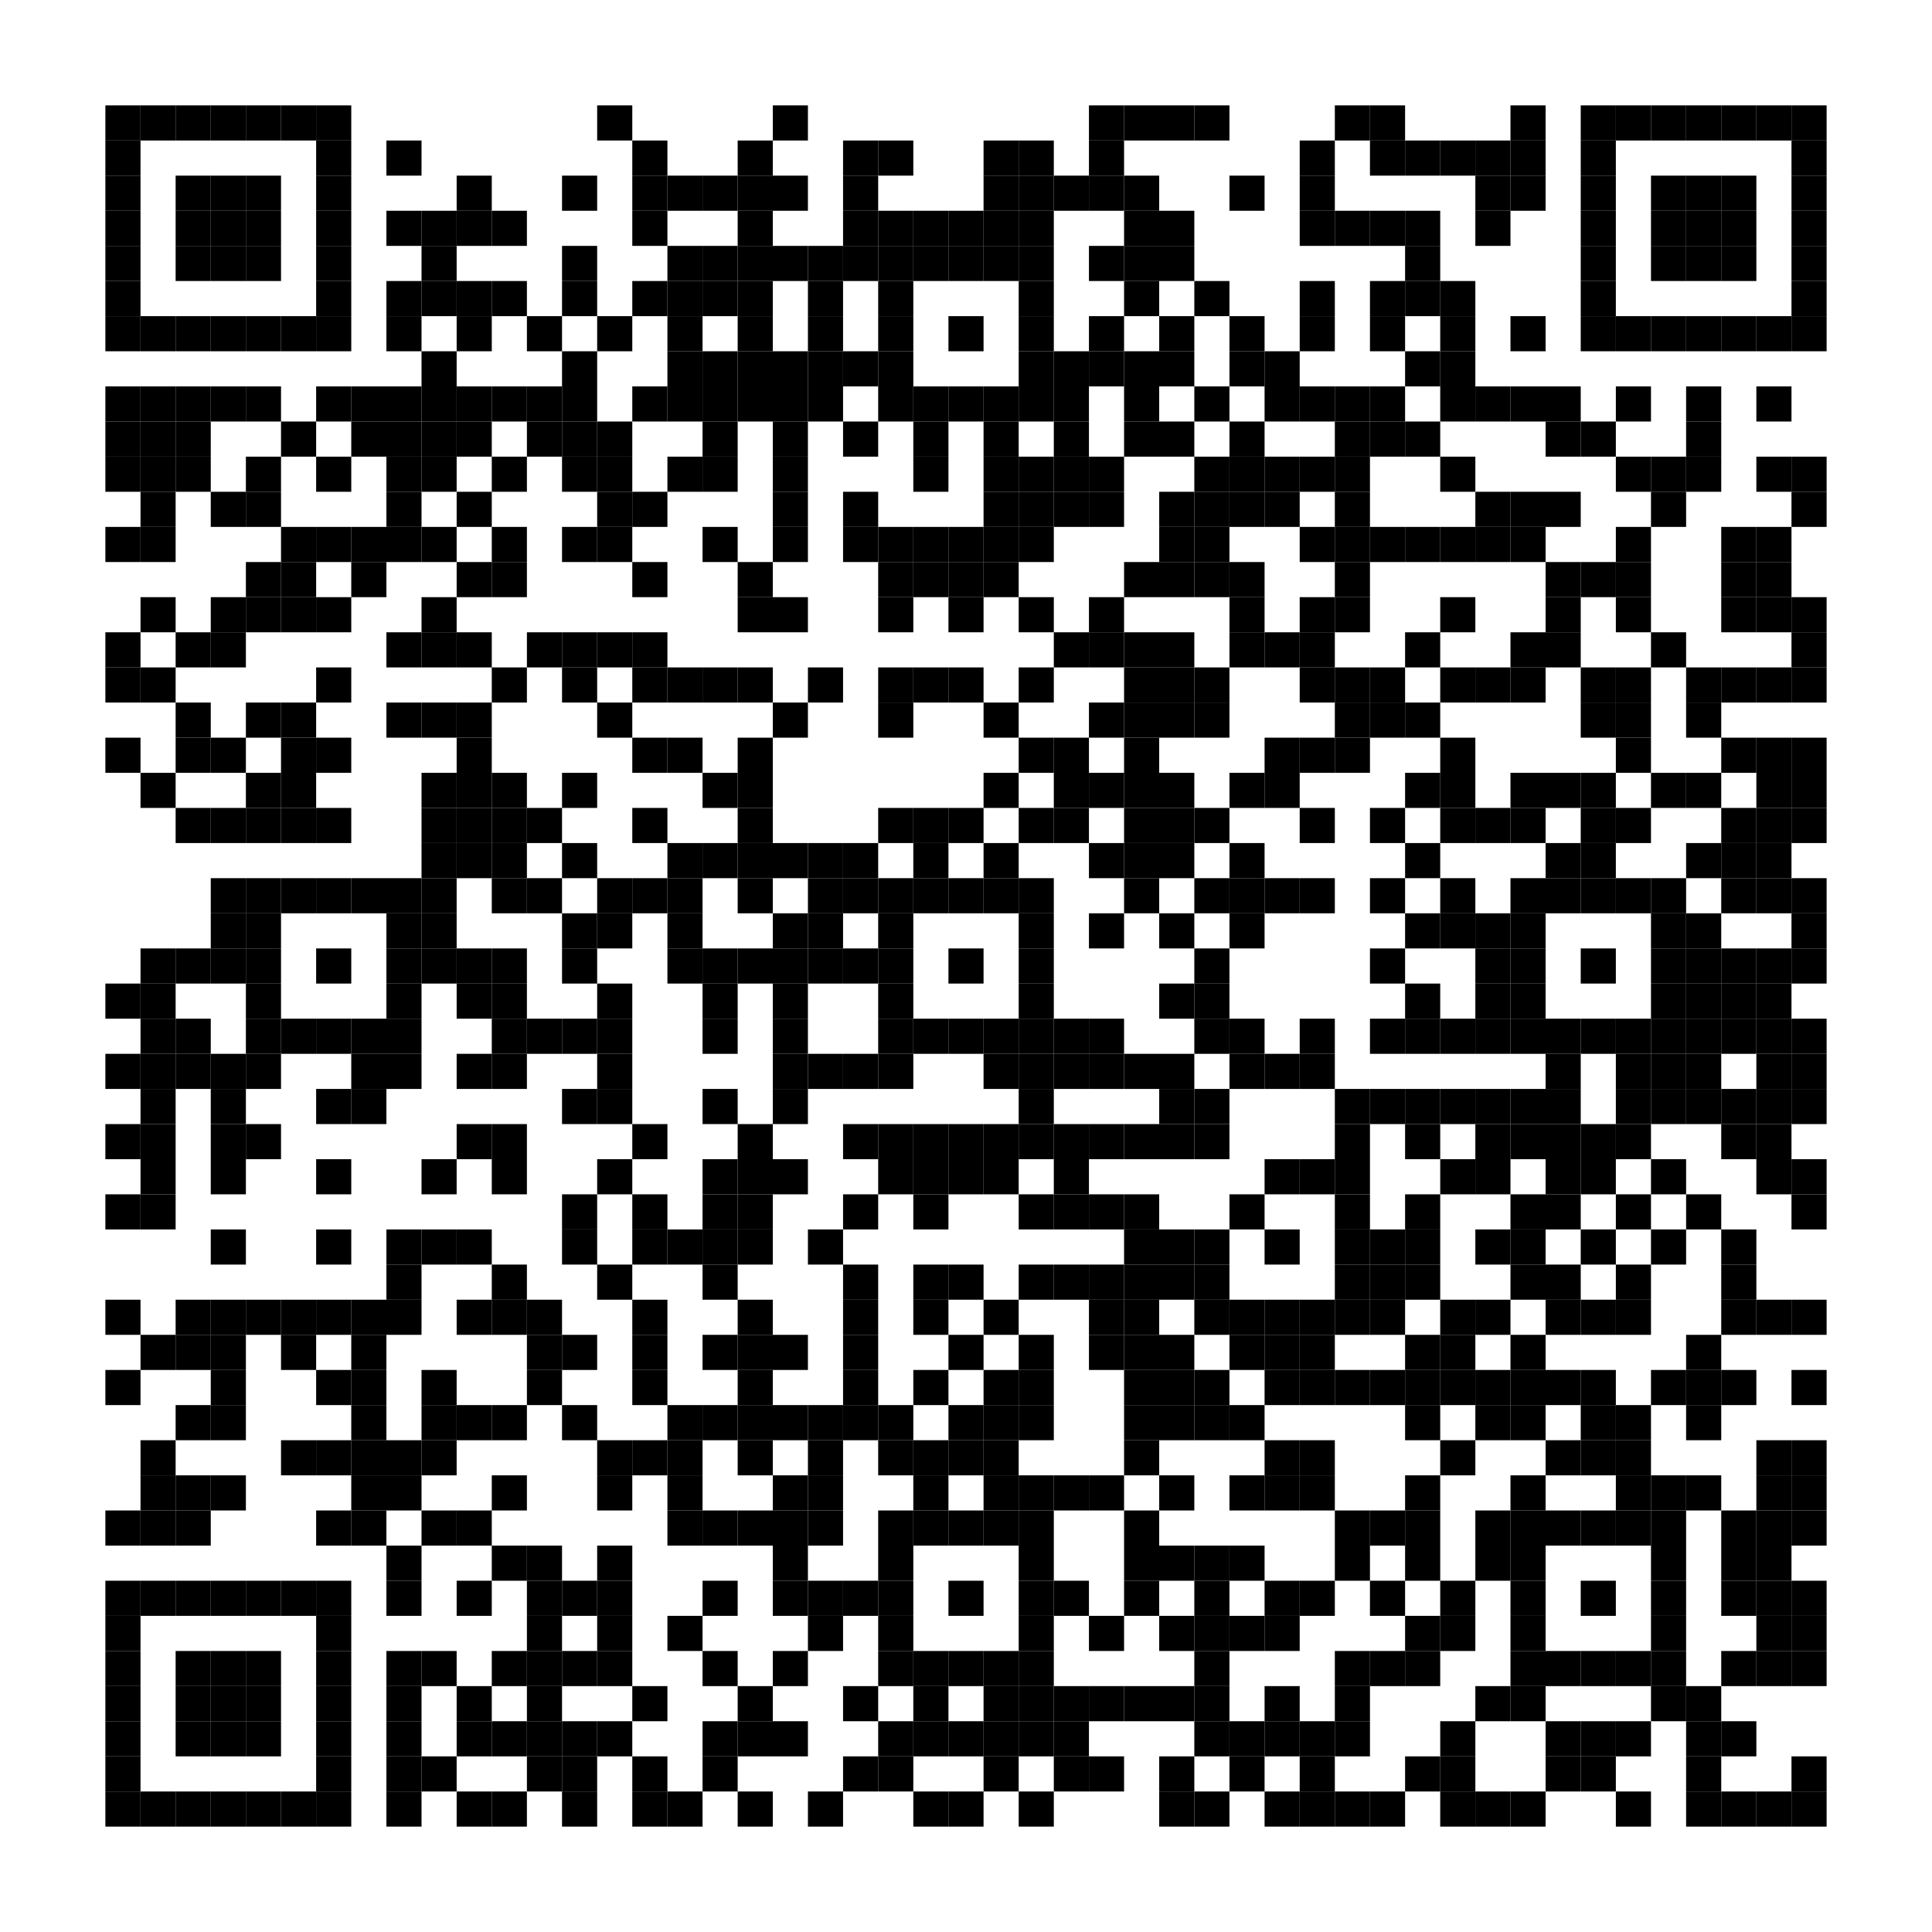 <?xml version="1.0" encoding="utf-8"?>
<!DOCTYPE svg PUBLIC "-//W3C//DTD SVG 1.0//EN" "http://www.w3.org/TR/2001/REC-SVG-20010904/DTD/svg10.dtd">
<svg xmlns="http://www.w3.org/2000/svg" xml:space="preserve" xmlns:xlink="http://www.w3.org/1999/xlink" width="550" height="550" viewBox="0 0 550 550">
<desc></desc>
<rect width="550" height="550" fill="#ffffff" cx="0" cy="0" />
<defs>
<rect id="p" width="10" height="10" />
</defs>
<g fill="#000000">
<use x="30" y="30" xlink:href="#p" />
<use x="40" y="30" xlink:href="#p" />
<use x="50" y="30" xlink:href="#p" />
<use x="60" y="30" xlink:href="#p" />
<use x="70" y="30" xlink:href="#p" />
<use x="80" y="30" xlink:href="#p" />
<use x="90" y="30" xlink:href="#p" />
<use x="170" y="30" xlink:href="#p" />
<use x="220" y="30" xlink:href="#p" />
<use x="310" y="30" xlink:href="#p" />
<use x="320" y="30" xlink:href="#p" />
<use x="330" y="30" xlink:href="#p" />
<use x="340" y="30" xlink:href="#p" />
<use x="380" y="30" xlink:href="#p" />
<use x="390" y="30" xlink:href="#p" />
<use x="430" y="30" xlink:href="#p" />
<use x="450" y="30" xlink:href="#p" />
<use x="460" y="30" xlink:href="#p" />
<use x="470" y="30" xlink:href="#p" />
<use x="480" y="30" xlink:href="#p" />
<use x="490" y="30" xlink:href="#p" />
<use x="500" y="30" xlink:href="#p" />
<use x="510" y="30" xlink:href="#p" />
<use x="30" y="40" xlink:href="#p" />
<use x="90" y="40" xlink:href="#p" />
<use x="110" y="40" xlink:href="#p" />
<use x="180" y="40" xlink:href="#p" />
<use x="210" y="40" xlink:href="#p" />
<use x="240" y="40" xlink:href="#p" />
<use x="250" y="40" xlink:href="#p" />
<use x="280" y="40" xlink:href="#p" />
<use x="290" y="40" xlink:href="#p" />
<use x="310" y="40" xlink:href="#p" />
<use x="370" y="40" xlink:href="#p" />
<use x="390" y="40" xlink:href="#p" />
<use x="400" y="40" xlink:href="#p" />
<use x="410" y="40" xlink:href="#p" />
<use x="420" y="40" xlink:href="#p" />
<use x="430" y="40" xlink:href="#p" />
<use x="450" y="40" xlink:href="#p" />
<use x="510" y="40" xlink:href="#p" />
<use x="30" y="50" xlink:href="#p" />
<use x="50" y="50" xlink:href="#p" />
<use x="60" y="50" xlink:href="#p" />
<use x="70" y="50" xlink:href="#p" />
<use x="90" y="50" xlink:href="#p" />
<use x="130" y="50" xlink:href="#p" />
<use x="160" y="50" xlink:href="#p" />
<use x="180" y="50" xlink:href="#p" />
<use x="190" y="50" xlink:href="#p" />
<use x="200" y="50" xlink:href="#p" />
<use x="210" y="50" xlink:href="#p" />
<use x="220" y="50" xlink:href="#p" />
<use x="240" y="50" xlink:href="#p" />
<use x="280" y="50" xlink:href="#p" />
<use x="290" y="50" xlink:href="#p" />
<use x="300" y="50" xlink:href="#p" />
<use x="310" y="50" xlink:href="#p" />
<use x="320" y="50" xlink:href="#p" />
<use x="350" y="50" xlink:href="#p" />
<use x="370" y="50" xlink:href="#p" />
<use x="420" y="50" xlink:href="#p" />
<use x="430" y="50" xlink:href="#p" />
<use x="450" y="50" xlink:href="#p" />
<use x="470" y="50" xlink:href="#p" />
<use x="480" y="50" xlink:href="#p" />
<use x="490" y="50" xlink:href="#p" />
<use x="510" y="50" xlink:href="#p" />
<use x="30" y="60" xlink:href="#p" />
<use x="50" y="60" xlink:href="#p" />
<use x="60" y="60" xlink:href="#p" />
<use x="70" y="60" xlink:href="#p" />
<use x="90" y="60" xlink:href="#p" />
<use x="110" y="60" xlink:href="#p" />
<use x="120" y="60" xlink:href="#p" />
<use x="130" y="60" xlink:href="#p" />
<use x="140" y="60" xlink:href="#p" />
<use x="180" y="60" xlink:href="#p" />
<use x="210" y="60" xlink:href="#p" />
<use x="240" y="60" xlink:href="#p" />
<use x="250" y="60" xlink:href="#p" />
<use x="260" y="60" xlink:href="#p" />
<use x="270" y="60" xlink:href="#p" />
<use x="280" y="60" xlink:href="#p" />
<use x="290" y="60" xlink:href="#p" />
<use x="320" y="60" xlink:href="#p" />
<use x="330" y="60" xlink:href="#p" />
<use x="370" y="60" xlink:href="#p" />
<use x="380" y="60" xlink:href="#p" />
<use x="390" y="60" xlink:href="#p" />
<use x="400" y="60" xlink:href="#p" />
<use x="420" y="60" xlink:href="#p" />
<use x="450" y="60" xlink:href="#p" />
<use x="470" y="60" xlink:href="#p" />
<use x="480" y="60" xlink:href="#p" />
<use x="490" y="60" xlink:href="#p" />
<use x="510" y="60" xlink:href="#p" />
<use x="30" y="70" xlink:href="#p" />
<use x="50" y="70" xlink:href="#p" />
<use x="60" y="70" xlink:href="#p" />
<use x="70" y="70" xlink:href="#p" />
<use x="90" y="70" xlink:href="#p" />
<use x="120" y="70" xlink:href="#p" />
<use x="160" y="70" xlink:href="#p" />
<use x="190" y="70" xlink:href="#p" />
<use x="200" y="70" xlink:href="#p" />
<use x="210" y="70" xlink:href="#p" />
<use x="220" y="70" xlink:href="#p" />
<use x="230" y="70" xlink:href="#p" />
<use x="240" y="70" xlink:href="#p" />
<use x="250" y="70" xlink:href="#p" />
<use x="260" y="70" xlink:href="#p" />
<use x="270" y="70" xlink:href="#p" />
<use x="280" y="70" xlink:href="#p" />
<use x="290" y="70" xlink:href="#p" />
<use x="310" y="70" xlink:href="#p" />
<use x="320" y="70" xlink:href="#p" />
<use x="330" y="70" xlink:href="#p" />
<use x="400" y="70" xlink:href="#p" />
<use x="450" y="70" xlink:href="#p" />
<use x="470" y="70" xlink:href="#p" />
<use x="480" y="70" xlink:href="#p" />
<use x="490" y="70" xlink:href="#p" />
<use x="510" y="70" xlink:href="#p" />
<use x="30" y="80" xlink:href="#p" />
<use x="90" y="80" xlink:href="#p" />
<use x="110" y="80" xlink:href="#p" />
<use x="120" y="80" xlink:href="#p" />
<use x="130" y="80" xlink:href="#p" />
<use x="140" y="80" xlink:href="#p" />
<use x="160" y="80" xlink:href="#p" />
<use x="180" y="80" xlink:href="#p" />
<use x="190" y="80" xlink:href="#p" />
<use x="200" y="80" xlink:href="#p" />
<use x="210" y="80" xlink:href="#p" />
<use x="230" y="80" xlink:href="#p" />
<use x="250" y="80" xlink:href="#p" />
<use x="290" y="80" xlink:href="#p" />
<use x="320" y="80" xlink:href="#p" />
<use x="340" y="80" xlink:href="#p" />
<use x="370" y="80" xlink:href="#p" />
<use x="390" y="80" xlink:href="#p" />
<use x="400" y="80" xlink:href="#p" />
<use x="410" y="80" xlink:href="#p" />
<use x="450" y="80" xlink:href="#p" />
<use x="510" y="80" xlink:href="#p" />
<use x="30" y="90" xlink:href="#p" />
<use x="40" y="90" xlink:href="#p" />
<use x="50" y="90" xlink:href="#p" />
<use x="60" y="90" xlink:href="#p" />
<use x="70" y="90" xlink:href="#p" />
<use x="80" y="90" xlink:href="#p" />
<use x="90" y="90" xlink:href="#p" />
<use x="110" y="90" xlink:href="#p" />
<use x="130" y="90" xlink:href="#p" />
<use x="150" y="90" xlink:href="#p" />
<use x="170" y="90" xlink:href="#p" />
<use x="190" y="90" xlink:href="#p" />
<use x="210" y="90" xlink:href="#p" />
<use x="230" y="90" xlink:href="#p" />
<use x="250" y="90" xlink:href="#p" />
<use x="270" y="90" xlink:href="#p" />
<use x="290" y="90" xlink:href="#p" />
<use x="310" y="90" xlink:href="#p" />
<use x="330" y="90" xlink:href="#p" />
<use x="350" y="90" xlink:href="#p" />
<use x="370" y="90" xlink:href="#p" />
<use x="390" y="90" xlink:href="#p" />
<use x="410" y="90" xlink:href="#p" />
<use x="430" y="90" xlink:href="#p" />
<use x="450" y="90" xlink:href="#p" />
<use x="460" y="90" xlink:href="#p" />
<use x="470" y="90" xlink:href="#p" />
<use x="480" y="90" xlink:href="#p" />
<use x="490" y="90" xlink:href="#p" />
<use x="500" y="90" xlink:href="#p" />
<use x="510" y="90" xlink:href="#p" />
<use x="120" y="100" xlink:href="#p" />
<use x="160" y="100" xlink:href="#p" />
<use x="190" y="100" xlink:href="#p" />
<use x="200" y="100" xlink:href="#p" />
<use x="210" y="100" xlink:href="#p" />
<use x="220" y="100" xlink:href="#p" />
<use x="230" y="100" xlink:href="#p" />
<use x="240" y="100" xlink:href="#p" />
<use x="250" y="100" xlink:href="#p" />
<use x="290" y="100" xlink:href="#p" />
<use x="300" y="100" xlink:href="#p" />
<use x="310" y="100" xlink:href="#p" />
<use x="320" y="100" xlink:href="#p" />
<use x="330" y="100" xlink:href="#p" />
<use x="350" y="100" xlink:href="#p" />
<use x="360" y="100" xlink:href="#p" />
<use x="400" y="100" xlink:href="#p" />
<use x="410" y="100" xlink:href="#p" />
<use x="30" y="110" xlink:href="#p" />
<use x="40" y="110" xlink:href="#p" />
<use x="50" y="110" xlink:href="#p" />
<use x="60" y="110" xlink:href="#p" />
<use x="70" y="110" xlink:href="#p" />
<use x="90" y="110" xlink:href="#p" />
<use x="100" y="110" xlink:href="#p" />
<use x="110" y="110" xlink:href="#p" />
<use x="120" y="110" xlink:href="#p" />
<use x="130" y="110" xlink:href="#p" />
<use x="140" y="110" xlink:href="#p" />
<use x="150" y="110" xlink:href="#p" />
<use x="160" y="110" xlink:href="#p" />
<use x="180" y="110" xlink:href="#p" />
<use x="190" y="110" xlink:href="#p" />
<use x="200" y="110" xlink:href="#p" />
<use x="210" y="110" xlink:href="#p" />
<use x="220" y="110" xlink:href="#p" />
<use x="230" y="110" xlink:href="#p" />
<use x="250" y="110" xlink:href="#p" />
<use x="260" y="110" xlink:href="#p" />
<use x="270" y="110" xlink:href="#p" />
<use x="280" y="110" xlink:href="#p" />
<use x="290" y="110" xlink:href="#p" />
<use x="300" y="110" xlink:href="#p" />
<use x="320" y="110" xlink:href="#p" />
<use x="340" y="110" xlink:href="#p" />
<use x="360" y="110" xlink:href="#p" />
<use x="370" y="110" xlink:href="#p" />
<use x="380" y="110" xlink:href="#p" />
<use x="390" y="110" xlink:href="#p" />
<use x="410" y="110" xlink:href="#p" />
<use x="420" y="110" xlink:href="#p" />
<use x="430" y="110" xlink:href="#p" />
<use x="440" y="110" xlink:href="#p" />
<use x="460" y="110" xlink:href="#p" />
<use x="480" y="110" xlink:href="#p" />
<use x="500" y="110" xlink:href="#p" />
<use x="30" y="120" xlink:href="#p" />
<use x="40" y="120" xlink:href="#p" />
<use x="50" y="120" xlink:href="#p" />
<use x="80" y="120" xlink:href="#p" />
<use x="100" y="120" xlink:href="#p" />
<use x="110" y="120" xlink:href="#p" />
<use x="120" y="120" xlink:href="#p" />
<use x="130" y="120" xlink:href="#p" />
<use x="150" y="120" xlink:href="#p" />
<use x="160" y="120" xlink:href="#p" />
<use x="170" y="120" xlink:href="#p" />
<use x="200" y="120" xlink:href="#p" />
<use x="220" y="120" xlink:href="#p" />
<use x="240" y="120" xlink:href="#p" />
<use x="260" y="120" xlink:href="#p" />
<use x="280" y="120" xlink:href="#p" />
<use x="300" y="120" xlink:href="#p" />
<use x="320" y="120" xlink:href="#p" />
<use x="330" y="120" xlink:href="#p" />
<use x="350" y="120" xlink:href="#p" />
<use x="380" y="120" xlink:href="#p" />
<use x="390" y="120" xlink:href="#p" />
<use x="400" y="120" xlink:href="#p" />
<use x="440" y="120" xlink:href="#p" />
<use x="450" y="120" xlink:href="#p" />
<use x="480" y="120" xlink:href="#p" />
<use x="30" y="130" xlink:href="#p" />
<use x="40" y="130" xlink:href="#p" />
<use x="50" y="130" xlink:href="#p" />
<use x="70" y="130" xlink:href="#p" />
<use x="90" y="130" xlink:href="#p" />
<use x="110" y="130" xlink:href="#p" />
<use x="120" y="130" xlink:href="#p" />
<use x="140" y="130" xlink:href="#p" />
<use x="160" y="130" xlink:href="#p" />
<use x="170" y="130" xlink:href="#p" />
<use x="190" y="130" xlink:href="#p" />
<use x="200" y="130" xlink:href="#p" />
<use x="220" y="130" xlink:href="#p" />
<use x="260" y="130" xlink:href="#p" />
<use x="280" y="130" xlink:href="#p" />
<use x="290" y="130" xlink:href="#p" />
<use x="300" y="130" xlink:href="#p" />
<use x="310" y="130" xlink:href="#p" />
<use x="340" y="130" xlink:href="#p" />
<use x="350" y="130" xlink:href="#p" />
<use x="360" y="130" xlink:href="#p" />
<use x="370" y="130" xlink:href="#p" />
<use x="380" y="130" xlink:href="#p" />
<use x="410" y="130" xlink:href="#p" />
<use x="460" y="130" xlink:href="#p" />
<use x="470" y="130" xlink:href="#p" />
<use x="480" y="130" xlink:href="#p" />
<use x="500" y="130" xlink:href="#p" />
<use x="510" y="130" xlink:href="#p" />
<use x="40" y="140" xlink:href="#p" />
<use x="60" y="140" xlink:href="#p" />
<use x="70" y="140" xlink:href="#p" />
<use x="110" y="140" xlink:href="#p" />
<use x="130" y="140" xlink:href="#p" />
<use x="170" y="140" xlink:href="#p" />
<use x="180" y="140" xlink:href="#p" />
<use x="220" y="140" xlink:href="#p" />
<use x="240" y="140" xlink:href="#p" />
<use x="280" y="140" xlink:href="#p" />
<use x="290" y="140" xlink:href="#p" />
<use x="300" y="140" xlink:href="#p" />
<use x="310" y="140" xlink:href="#p" />
<use x="330" y="140" xlink:href="#p" />
<use x="340" y="140" xlink:href="#p" />
<use x="350" y="140" xlink:href="#p" />
<use x="360" y="140" xlink:href="#p" />
<use x="380" y="140" xlink:href="#p" />
<use x="420" y="140" xlink:href="#p" />
<use x="430" y="140" xlink:href="#p" />
<use x="440" y="140" xlink:href="#p" />
<use x="470" y="140" xlink:href="#p" />
<use x="510" y="140" xlink:href="#p" />
<use x="30" y="150" xlink:href="#p" />
<use x="40" y="150" xlink:href="#p" />
<use x="80" y="150" xlink:href="#p" />
<use x="90" y="150" xlink:href="#p" />
<use x="100" y="150" xlink:href="#p" />
<use x="110" y="150" xlink:href="#p" />
<use x="120" y="150" xlink:href="#p" />
<use x="140" y="150" xlink:href="#p" />
<use x="160" y="150" xlink:href="#p" />
<use x="170" y="150" xlink:href="#p" />
<use x="200" y="150" xlink:href="#p" />
<use x="220" y="150" xlink:href="#p" />
<use x="240" y="150" xlink:href="#p" />
<use x="250" y="150" xlink:href="#p" />
<use x="260" y="150" xlink:href="#p" />
<use x="270" y="150" xlink:href="#p" />
<use x="280" y="150" xlink:href="#p" />
<use x="290" y="150" xlink:href="#p" />
<use x="330" y="150" xlink:href="#p" />
<use x="340" y="150" xlink:href="#p" />
<use x="370" y="150" xlink:href="#p" />
<use x="380" y="150" xlink:href="#p" />
<use x="390" y="150" xlink:href="#p" />
<use x="400" y="150" xlink:href="#p" />
<use x="410" y="150" xlink:href="#p" />
<use x="420" y="150" xlink:href="#p" />
<use x="430" y="150" xlink:href="#p" />
<use x="460" y="150" xlink:href="#p" />
<use x="490" y="150" xlink:href="#p" />
<use x="500" y="150" xlink:href="#p" />
<use x="70" y="160" xlink:href="#p" />
<use x="80" y="160" xlink:href="#p" />
<use x="100" y="160" xlink:href="#p" />
<use x="130" y="160" xlink:href="#p" />
<use x="140" y="160" xlink:href="#p" />
<use x="180" y="160" xlink:href="#p" />
<use x="210" y="160" xlink:href="#p" />
<use x="250" y="160" xlink:href="#p" />
<use x="260" y="160" xlink:href="#p" />
<use x="270" y="160" xlink:href="#p" />
<use x="280" y="160" xlink:href="#p" />
<use x="320" y="160" xlink:href="#p" />
<use x="330" y="160" xlink:href="#p" />
<use x="340" y="160" xlink:href="#p" />
<use x="350" y="160" xlink:href="#p" />
<use x="380" y="160" xlink:href="#p" />
<use x="440" y="160" xlink:href="#p" />
<use x="450" y="160" xlink:href="#p" />
<use x="460" y="160" xlink:href="#p" />
<use x="490" y="160" xlink:href="#p" />
<use x="500" y="160" xlink:href="#p" />
<use x="40" y="170" xlink:href="#p" />
<use x="60" y="170" xlink:href="#p" />
<use x="70" y="170" xlink:href="#p" />
<use x="80" y="170" xlink:href="#p" />
<use x="90" y="170" xlink:href="#p" />
<use x="120" y="170" xlink:href="#p" />
<use x="210" y="170" xlink:href="#p" />
<use x="220" y="170" xlink:href="#p" />
<use x="250" y="170" xlink:href="#p" />
<use x="270" y="170" xlink:href="#p" />
<use x="290" y="170" xlink:href="#p" />
<use x="310" y="170" xlink:href="#p" />
<use x="350" y="170" xlink:href="#p" />
<use x="370" y="170" xlink:href="#p" />
<use x="380" y="170" xlink:href="#p" />
<use x="410" y="170" xlink:href="#p" />
<use x="440" y="170" xlink:href="#p" />
<use x="460" y="170" xlink:href="#p" />
<use x="490" y="170" xlink:href="#p" />
<use x="500" y="170" xlink:href="#p" />
<use x="510" y="170" xlink:href="#p" />
<use x="30" y="180" xlink:href="#p" />
<use x="50" y="180" xlink:href="#p" />
<use x="60" y="180" xlink:href="#p" />
<use x="110" y="180" xlink:href="#p" />
<use x="120" y="180" xlink:href="#p" />
<use x="130" y="180" xlink:href="#p" />
<use x="150" y="180" xlink:href="#p" />
<use x="160" y="180" xlink:href="#p" />
<use x="170" y="180" xlink:href="#p" />
<use x="180" y="180" xlink:href="#p" />
<use x="300" y="180" xlink:href="#p" />
<use x="310" y="180" xlink:href="#p" />
<use x="320" y="180" xlink:href="#p" />
<use x="330" y="180" xlink:href="#p" />
<use x="350" y="180" xlink:href="#p" />
<use x="360" y="180" xlink:href="#p" />
<use x="370" y="180" xlink:href="#p" />
<use x="400" y="180" xlink:href="#p" />
<use x="430" y="180" xlink:href="#p" />
<use x="440" y="180" xlink:href="#p" />
<use x="470" y="180" xlink:href="#p" />
<use x="510" y="180" xlink:href="#p" />
<use x="30" y="190" xlink:href="#p" />
<use x="40" y="190" xlink:href="#p" />
<use x="90" y="190" xlink:href="#p" />
<use x="140" y="190" xlink:href="#p" />
<use x="160" y="190" xlink:href="#p" />
<use x="180" y="190" xlink:href="#p" />
<use x="190" y="190" xlink:href="#p" />
<use x="200" y="190" xlink:href="#p" />
<use x="210" y="190" xlink:href="#p" />
<use x="230" y="190" xlink:href="#p" />
<use x="250" y="190" xlink:href="#p" />
<use x="260" y="190" xlink:href="#p" />
<use x="270" y="190" xlink:href="#p" />
<use x="290" y="190" xlink:href="#p" />
<use x="320" y="190" xlink:href="#p" />
<use x="330" y="190" xlink:href="#p" />
<use x="340" y="190" xlink:href="#p" />
<use x="370" y="190" xlink:href="#p" />
<use x="380" y="190" xlink:href="#p" />
<use x="390" y="190" xlink:href="#p" />
<use x="410" y="190" xlink:href="#p" />
<use x="420" y="190" xlink:href="#p" />
<use x="430" y="190" xlink:href="#p" />
<use x="450" y="190" xlink:href="#p" />
<use x="460" y="190" xlink:href="#p" />
<use x="480" y="190" xlink:href="#p" />
<use x="490" y="190" xlink:href="#p" />
<use x="500" y="190" xlink:href="#p" />
<use x="510" y="190" xlink:href="#p" />
<use x="50" y="200" xlink:href="#p" />
<use x="70" y="200" xlink:href="#p" />
<use x="80" y="200" xlink:href="#p" />
<use x="110" y="200" xlink:href="#p" />
<use x="120" y="200" xlink:href="#p" />
<use x="130" y="200" xlink:href="#p" />
<use x="170" y="200" xlink:href="#p" />
<use x="220" y="200" xlink:href="#p" />
<use x="250" y="200" xlink:href="#p" />
<use x="280" y="200" xlink:href="#p" />
<use x="310" y="200" xlink:href="#p" />
<use x="320" y="200" xlink:href="#p" />
<use x="330" y="200" xlink:href="#p" />
<use x="340" y="200" xlink:href="#p" />
<use x="380" y="200" xlink:href="#p" />
<use x="390" y="200" xlink:href="#p" />
<use x="400" y="200" xlink:href="#p" />
<use x="450" y="200" xlink:href="#p" />
<use x="460" y="200" xlink:href="#p" />
<use x="480" y="200" xlink:href="#p" />
<use x="30" y="210" xlink:href="#p" />
<use x="50" y="210" xlink:href="#p" />
<use x="60" y="210" xlink:href="#p" />
<use x="80" y="210" xlink:href="#p" />
<use x="90" y="210" xlink:href="#p" />
<use x="130" y="210" xlink:href="#p" />
<use x="180" y="210" xlink:href="#p" />
<use x="190" y="210" xlink:href="#p" />
<use x="210" y="210" xlink:href="#p" />
<use x="290" y="210" xlink:href="#p" />
<use x="300" y="210" xlink:href="#p" />
<use x="320" y="210" xlink:href="#p" />
<use x="360" y="210" xlink:href="#p" />
<use x="370" y="210" xlink:href="#p" />
<use x="380" y="210" xlink:href="#p" />
<use x="410" y="210" xlink:href="#p" />
<use x="460" y="210" xlink:href="#p" />
<use x="490" y="210" xlink:href="#p" />
<use x="500" y="210" xlink:href="#p" />
<use x="510" y="210" xlink:href="#p" />
<use x="40" y="220" xlink:href="#p" />
<use x="70" y="220" xlink:href="#p" />
<use x="80" y="220" xlink:href="#p" />
<use x="120" y="220" xlink:href="#p" />
<use x="130" y="220" xlink:href="#p" />
<use x="140" y="220" xlink:href="#p" />
<use x="160" y="220" xlink:href="#p" />
<use x="200" y="220" xlink:href="#p" />
<use x="210" y="220" xlink:href="#p" />
<use x="280" y="220" xlink:href="#p" />
<use x="300" y="220" xlink:href="#p" />
<use x="310" y="220" xlink:href="#p" />
<use x="320" y="220" xlink:href="#p" />
<use x="330" y="220" xlink:href="#p" />
<use x="350" y="220" xlink:href="#p" />
<use x="360" y="220" xlink:href="#p" />
<use x="400" y="220" xlink:href="#p" />
<use x="410" y="220" xlink:href="#p" />
<use x="430" y="220" xlink:href="#p" />
<use x="440" y="220" xlink:href="#p" />
<use x="450" y="220" xlink:href="#p" />
<use x="470" y="220" xlink:href="#p" />
<use x="480" y="220" xlink:href="#p" />
<use x="500" y="220" xlink:href="#p" />
<use x="510" y="220" xlink:href="#p" />
<use x="50" y="230" xlink:href="#p" />
<use x="60" y="230" xlink:href="#p" />
<use x="70" y="230" xlink:href="#p" />
<use x="80" y="230" xlink:href="#p" />
<use x="90" y="230" xlink:href="#p" />
<use x="120" y="230" xlink:href="#p" />
<use x="130" y="230" xlink:href="#p" />
<use x="140" y="230" xlink:href="#p" />
<use x="150" y="230" xlink:href="#p" />
<use x="180" y="230" xlink:href="#p" />
<use x="210" y="230" xlink:href="#p" />
<use x="250" y="230" xlink:href="#p" />
<use x="260" y="230" xlink:href="#p" />
<use x="270" y="230" xlink:href="#p" />
<use x="290" y="230" xlink:href="#p" />
<use x="300" y="230" xlink:href="#p" />
<use x="320" y="230" xlink:href="#p" />
<use x="330" y="230" xlink:href="#p" />
<use x="340" y="230" xlink:href="#p" />
<use x="370" y="230" xlink:href="#p" />
<use x="390" y="230" xlink:href="#p" />
<use x="410" y="230" xlink:href="#p" />
<use x="420" y="230" xlink:href="#p" />
<use x="430" y="230" xlink:href="#p" />
<use x="450" y="230" xlink:href="#p" />
<use x="460" y="230" xlink:href="#p" />
<use x="490" y="230" xlink:href="#p" />
<use x="500" y="230" xlink:href="#p" />
<use x="510" y="230" xlink:href="#p" />
<use x="120" y="240" xlink:href="#p" />
<use x="130" y="240" xlink:href="#p" />
<use x="140" y="240" xlink:href="#p" />
<use x="160" y="240" xlink:href="#p" />
<use x="190" y="240" xlink:href="#p" />
<use x="200" y="240" xlink:href="#p" />
<use x="210" y="240" xlink:href="#p" />
<use x="220" y="240" xlink:href="#p" />
<use x="230" y="240" xlink:href="#p" />
<use x="240" y="240" xlink:href="#p" />
<use x="260" y="240" xlink:href="#p" />
<use x="280" y="240" xlink:href="#p" />
<use x="310" y="240" xlink:href="#p" />
<use x="320" y="240" xlink:href="#p" />
<use x="330" y="240" xlink:href="#p" />
<use x="350" y="240" xlink:href="#p" />
<use x="400" y="240" xlink:href="#p" />
<use x="440" y="240" xlink:href="#p" />
<use x="450" y="240" xlink:href="#p" />
<use x="480" y="240" xlink:href="#p" />
<use x="490" y="240" xlink:href="#p" />
<use x="500" y="240" xlink:href="#p" />
<use x="60" y="250" xlink:href="#p" />
<use x="70" y="250" xlink:href="#p" />
<use x="80" y="250" xlink:href="#p" />
<use x="90" y="250" xlink:href="#p" />
<use x="100" y="250" xlink:href="#p" />
<use x="110" y="250" xlink:href="#p" />
<use x="120" y="250" xlink:href="#p" />
<use x="140" y="250" xlink:href="#p" />
<use x="150" y="250" xlink:href="#p" />
<use x="170" y="250" xlink:href="#p" />
<use x="180" y="250" xlink:href="#p" />
<use x="190" y="250" xlink:href="#p" />
<use x="210" y="250" xlink:href="#p" />
<use x="230" y="250" xlink:href="#p" />
<use x="240" y="250" xlink:href="#p" />
<use x="250" y="250" xlink:href="#p" />
<use x="260" y="250" xlink:href="#p" />
<use x="270" y="250" xlink:href="#p" />
<use x="280" y="250" xlink:href="#p" />
<use x="290" y="250" xlink:href="#p" />
<use x="320" y="250" xlink:href="#p" />
<use x="340" y="250" xlink:href="#p" />
<use x="350" y="250" xlink:href="#p" />
<use x="360" y="250" xlink:href="#p" />
<use x="370" y="250" xlink:href="#p" />
<use x="390" y="250" xlink:href="#p" />
<use x="410" y="250" xlink:href="#p" />
<use x="430" y="250" xlink:href="#p" />
<use x="440" y="250" xlink:href="#p" />
<use x="450" y="250" xlink:href="#p" />
<use x="460" y="250" xlink:href="#p" />
<use x="470" y="250" xlink:href="#p" />
<use x="490" y="250" xlink:href="#p" />
<use x="500" y="250" xlink:href="#p" />
<use x="510" y="250" xlink:href="#p" />
<use x="60" y="260" xlink:href="#p" />
<use x="70" y="260" xlink:href="#p" />
<use x="110" y="260" xlink:href="#p" />
<use x="120" y="260" xlink:href="#p" />
<use x="160" y="260" xlink:href="#p" />
<use x="170" y="260" xlink:href="#p" />
<use x="190" y="260" xlink:href="#p" />
<use x="220" y="260" xlink:href="#p" />
<use x="230" y="260" xlink:href="#p" />
<use x="250" y="260" xlink:href="#p" />
<use x="290" y="260" xlink:href="#p" />
<use x="310" y="260" xlink:href="#p" />
<use x="330" y="260" xlink:href="#p" />
<use x="350" y="260" xlink:href="#p" />
<use x="400" y="260" xlink:href="#p" />
<use x="410" y="260" xlink:href="#p" />
<use x="420" y="260" xlink:href="#p" />
<use x="430" y="260" xlink:href="#p" />
<use x="470" y="260" xlink:href="#p" />
<use x="480" y="260" xlink:href="#p" />
<use x="510" y="260" xlink:href="#p" />
<use x="40" y="270" xlink:href="#p" />
<use x="50" y="270" xlink:href="#p" />
<use x="60" y="270" xlink:href="#p" />
<use x="70" y="270" xlink:href="#p" />
<use x="90" y="270" xlink:href="#p" />
<use x="110" y="270" xlink:href="#p" />
<use x="120" y="270" xlink:href="#p" />
<use x="130" y="270" xlink:href="#p" />
<use x="140" y="270" xlink:href="#p" />
<use x="160" y="270" xlink:href="#p" />
<use x="190" y="270" xlink:href="#p" />
<use x="200" y="270" xlink:href="#p" />
<use x="210" y="270" xlink:href="#p" />
<use x="220" y="270" xlink:href="#p" />
<use x="230" y="270" xlink:href="#p" />
<use x="240" y="270" xlink:href="#p" />
<use x="250" y="270" xlink:href="#p" />
<use x="270" y="270" xlink:href="#p" />
<use x="290" y="270" xlink:href="#p" />
<use x="340" y="270" xlink:href="#p" />
<use x="390" y="270" xlink:href="#p" />
<use x="420" y="270" xlink:href="#p" />
<use x="430" y="270" xlink:href="#p" />
<use x="450" y="270" xlink:href="#p" />
<use x="470" y="270" xlink:href="#p" />
<use x="480" y="270" xlink:href="#p" />
<use x="490" y="270" xlink:href="#p" />
<use x="500" y="270" xlink:href="#p" />
<use x="510" y="270" xlink:href="#p" />
<use x="30" y="280" xlink:href="#p" />
<use x="40" y="280" xlink:href="#p" />
<use x="70" y="280" xlink:href="#p" />
<use x="110" y="280" xlink:href="#p" />
<use x="130" y="280" xlink:href="#p" />
<use x="140" y="280" xlink:href="#p" />
<use x="170" y="280" xlink:href="#p" />
<use x="200" y="280" xlink:href="#p" />
<use x="220" y="280" xlink:href="#p" />
<use x="250" y="280" xlink:href="#p" />
<use x="290" y="280" xlink:href="#p" />
<use x="330" y="280" xlink:href="#p" />
<use x="340" y="280" xlink:href="#p" />
<use x="400" y="280" xlink:href="#p" />
<use x="420" y="280" xlink:href="#p" />
<use x="430" y="280" xlink:href="#p" />
<use x="470" y="280" xlink:href="#p" />
<use x="480" y="280" xlink:href="#p" />
<use x="490" y="280" xlink:href="#p" />
<use x="500" y="280" xlink:href="#p" />
<use x="40" y="290" xlink:href="#p" />
<use x="50" y="290" xlink:href="#p" />
<use x="70" y="290" xlink:href="#p" />
<use x="80" y="290" xlink:href="#p" />
<use x="90" y="290" xlink:href="#p" />
<use x="100" y="290" xlink:href="#p" />
<use x="110" y="290" xlink:href="#p" />
<use x="140" y="290" xlink:href="#p" />
<use x="150" y="290" xlink:href="#p" />
<use x="160" y="290" xlink:href="#p" />
<use x="170" y="290" xlink:href="#p" />
<use x="200" y="290" xlink:href="#p" />
<use x="220" y="290" xlink:href="#p" />
<use x="250" y="290" xlink:href="#p" />
<use x="260" y="290" xlink:href="#p" />
<use x="270" y="290" xlink:href="#p" />
<use x="280" y="290" xlink:href="#p" />
<use x="290" y="290" xlink:href="#p" />
<use x="300" y="290" xlink:href="#p" />
<use x="310" y="290" xlink:href="#p" />
<use x="340" y="290" xlink:href="#p" />
<use x="350" y="290" xlink:href="#p" />
<use x="370" y="290" xlink:href="#p" />
<use x="390" y="290" xlink:href="#p" />
<use x="400" y="290" xlink:href="#p" />
<use x="410" y="290" xlink:href="#p" />
<use x="420" y="290" xlink:href="#p" />
<use x="430" y="290" xlink:href="#p" />
<use x="440" y="290" xlink:href="#p" />
<use x="450" y="290" xlink:href="#p" />
<use x="460" y="290" xlink:href="#p" />
<use x="470" y="290" xlink:href="#p" />
<use x="480" y="290" xlink:href="#p" />
<use x="490" y="290" xlink:href="#p" />
<use x="500" y="290" xlink:href="#p" />
<use x="510" y="290" xlink:href="#p" />
<use x="30" y="300" xlink:href="#p" />
<use x="40" y="300" xlink:href="#p" />
<use x="50" y="300" xlink:href="#p" />
<use x="60" y="300" xlink:href="#p" />
<use x="70" y="300" xlink:href="#p" />
<use x="100" y="300" xlink:href="#p" />
<use x="110" y="300" xlink:href="#p" />
<use x="130" y="300" xlink:href="#p" />
<use x="140" y="300" xlink:href="#p" />
<use x="170" y="300" xlink:href="#p" />
<use x="220" y="300" xlink:href="#p" />
<use x="230" y="300" xlink:href="#p" />
<use x="240" y="300" xlink:href="#p" />
<use x="250" y="300" xlink:href="#p" />
<use x="280" y="300" xlink:href="#p" />
<use x="290" y="300" xlink:href="#p" />
<use x="300" y="300" xlink:href="#p" />
<use x="310" y="300" xlink:href="#p" />
<use x="320" y="300" xlink:href="#p" />
<use x="330" y="300" xlink:href="#p" />
<use x="350" y="300" xlink:href="#p" />
<use x="360" y="300" xlink:href="#p" />
<use x="370" y="300" xlink:href="#p" />
<use x="440" y="300" xlink:href="#p" />
<use x="460" y="300" xlink:href="#p" />
<use x="470" y="300" xlink:href="#p" />
<use x="480" y="300" xlink:href="#p" />
<use x="500" y="300" xlink:href="#p" />
<use x="510" y="300" xlink:href="#p" />
<use x="40" y="310" xlink:href="#p" />
<use x="60" y="310" xlink:href="#p" />
<use x="90" y="310" xlink:href="#p" />
<use x="100" y="310" xlink:href="#p" />
<use x="160" y="310" xlink:href="#p" />
<use x="170" y="310" xlink:href="#p" />
<use x="200" y="310" xlink:href="#p" />
<use x="220" y="310" xlink:href="#p" />
<use x="290" y="310" xlink:href="#p" />
<use x="330" y="310" xlink:href="#p" />
<use x="340" y="310" xlink:href="#p" />
<use x="380" y="310" xlink:href="#p" />
<use x="390" y="310" xlink:href="#p" />
<use x="400" y="310" xlink:href="#p" />
<use x="410" y="310" xlink:href="#p" />
<use x="420" y="310" xlink:href="#p" />
<use x="430" y="310" xlink:href="#p" />
<use x="440" y="310" xlink:href="#p" />
<use x="460" y="310" xlink:href="#p" />
<use x="470" y="310" xlink:href="#p" />
<use x="480" y="310" xlink:href="#p" />
<use x="490" y="310" xlink:href="#p" />
<use x="500" y="310" xlink:href="#p" />
<use x="510" y="310" xlink:href="#p" />
<use x="30" y="320" xlink:href="#p" />
<use x="40" y="320" xlink:href="#p" />
<use x="60" y="320" xlink:href="#p" />
<use x="70" y="320" xlink:href="#p" />
<use x="130" y="320" xlink:href="#p" />
<use x="140" y="320" xlink:href="#p" />
<use x="180" y="320" xlink:href="#p" />
<use x="210" y="320" xlink:href="#p" />
<use x="240" y="320" xlink:href="#p" />
<use x="250" y="320" xlink:href="#p" />
<use x="260" y="320" xlink:href="#p" />
<use x="270" y="320" xlink:href="#p" />
<use x="280" y="320" xlink:href="#p" />
<use x="290" y="320" xlink:href="#p" />
<use x="300" y="320" xlink:href="#p" />
<use x="310" y="320" xlink:href="#p" />
<use x="320" y="320" xlink:href="#p" />
<use x="330" y="320" xlink:href="#p" />
<use x="340" y="320" xlink:href="#p" />
<use x="380" y="320" xlink:href="#p" />
<use x="400" y="320" xlink:href="#p" />
<use x="420" y="320" xlink:href="#p" />
<use x="430" y="320" xlink:href="#p" />
<use x="440" y="320" xlink:href="#p" />
<use x="450" y="320" xlink:href="#p" />
<use x="460" y="320" xlink:href="#p" />
<use x="490" y="320" xlink:href="#p" />
<use x="500" y="320" xlink:href="#p" />
<use x="40" y="330" xlink:href="#p" />
<use x="60" y="330" xlink:href="#p" />
<use x="90" y="330" xlink:href="#p" />
<use x="120" y="330" xlink:href="#p" />
<use x="140" y="330" xlink:href="#p" />
<use x="170" y="330" xlink:href="#p" />
<use x="200" y="330" xlink:href="#p" />
<use x="210" y="330" xlink:href="#p" />
<use x="220" y="330" xlink:href="#p" />
<use x="250" y="330" xlink:href="#p" />
<use x="260" y="330" xlink:href="#p" />
<use x="270" y="330" xlink:href="#p" />
<use x="280" y="330" xlink:href="#p" />
<use x="300" y="330" xlink:href="#p" />
<use x="360" y="330" xlink:href="#p" />
<use x="370" y="330" xlink:href="#p" />
<use x="380" y="330" xlink:href="#p" />
<use x="410" y="330" xlink:href="#p" />
<use x="420" y="330" xlink:href="#p" />
<use x="440" y="330" xlink:href="#p" />
<use x="450" y="330" xlink:href="#p" />
<use x="470" y="330" xlink:href="#p" />
<use x="500" y="330" xlink:href="#p" />
<use x="510" y="330" xlink:href="#p" />
<use x="30" y="340" xlink:href="#p" />
<use x="40" y="340" xlink:href="#p" />
<use x="160" y="340" xlink:href="#p" />
<use x="180" y="340" xlink:href="#p" />
<use x="200" y="340" xlink:href="#p" />
<use x="210" y="340" xlink:href="#p" />
<use x="240" y="340" xlink:href="#p" />
<use x="260" y="340" xlink:href="#p" />
<use x="290" y="340" xlink:href="#p" />
<use x="300" y="340" xlink:href="#p" />
<use x="310" y="340" xlink:href="#p" />
<use x="320" y="340" xlink:href="#p" />
<use x="350" y="340" xlink:href="#p" />
<use x="380" y="340" xlink:href="#p" />
<use x="400" y="340" xlink:href="#p" />
<use x="430" y="340" xlink:href="#p" />
<use x="440" y="340" xlink:href="#p" />
<use x="460" y="340" xlink:href="#p" />
<use x="480" y="340" xlink:href="#p" />
<use x="510" y="340" xlink:href="#p" />
<use x="60" y="350" xlink:href="#p" />
<use x="90" y="350" xlink:href="#p" />
<use x="110" y="350" xlink:href="#p" />
<use x="120" y="350" xlink:href="#p" />
<use x="130" y="350" xlink:href="#p" />
<use x="160" y="350" xlink:href="#p" />
<use x="180" y="350" xlink:href="#p" />
<use x="190" y="350" xlink:href="#p" />
<use x="200" y="350" xlink:href="#p" />
<use x="210" y="350" xlink:href="#p" />
<use x="230" y="350" xlink:href="#p" />
<use x="320" y="350" xlink:href="#p" />
<use x="330" y="350" xlink:href="#p" />
<use x="340" y="350" xlink:href="#p" />
<use x="360" y="350" xlink:href="#p" />
<use x="380" y="350" xlink:href="#p" />
<use x="390" y="350" xlink:href="#p" />
<use x="400" y="350" xlink:href="#p" />
<use x="420" y="350" xlink:href="#p" />
<use x="430" y="350" xlink:href="#p" />
<use x="450" y="350" xlink:href="#p" />
<use x="470" y="350" xlink:href="#p" />
<use x="490" y="350" xlink:href="#p" />
<use x="110" y="360" xlink:href="#p" />
<use x="140" y="360" xlink:href="#p" />
<use x="170" y="360" xlink:href="#p" />
<use x="200" y="360" xlink:href="#p" />
<use x="240" y="360" xlink:href="#p" />
<use x="260" y="360" xlink:href="#p" />
<use x="270" y="360" xlink:href="#p" />
<use x="290" y="360" xlink:href="#p" />
<use x="300" y="360" xlink:href="#p" />
<use x="310" y="360" xlink:href="#p" />
<use x="320" y="360" xlink:href="#p" />
<use x="330" y="360" xlink:href="#p" />
<use x="340" y="360" xlink:href="#p" />
<use x="380" y="360" xlink:href="#p" />
<use x="390" y="360" xlink:href="#p" />
<use x="400" y="360" xlink:href="#p" />
<use x="430" y="360" xlink:href="#p" />
<use x="440" y="360" xlink:href="#p" />
<use x="460" y="360" xlink:href="#p" />
<use x="490" y="360" xlink:href="#p" />
<use x="30" y="370" xlink:href="#p" />
<use x="50" y="370" xlink:href="#p" />
<use x="60" y="370" xlink:href="#p" />
<use x="70" y="370" xlink:href="#p" />
<use x="80" y="370" xlink:href="#p" />
<use x="90" y="370" xlink:href="#p" />
<use x="100" y="370" xlink:href="#p" />
<use x="110" y="370" xlink:href="#p" />
<use x="130" y="370" xlink:href="#p" />
<use x="140" y="370" xlink:href="#p" />
<use x="150" y="370" xlink:href="#p" />
<use x="180" y="370" xlink:href="#p" />
<use x="210" y="370" xlink:href="#p" />
<use x="240" y="370" xlink:href="#p" />
<use x="260" y="370" xlink:href="#p" />
<use x="280" y="370" xlink:href="#p" />
<use x="310" y="370" xlink:href="#p" />
<use x="320" y="370" xlink:href="#p" />
<use x="340" y="370" xlink:href="#p" />
<use x="350" y="370" xlink:href="#p" />
<use x="360" y="370" xlink:href="#p" />
<use x="370" y="370" xlink:href="#p" />
<use x="380" y="370" xlink:href="#p" />
<use x="390" y="370" xlink:href="#p" />
<use x="410" y="370" xlink:href="#p" />
<use x="420" y="370" xlink:href="#p" />
<use x="440" y="370" xlink:href="#p" />
<use x="450" y="370" xlink:href="#p" />
<use x="460" y="370" xlink:href="#p" />
<use x="490" y="370" xlink:href="#p" />
<use x="500" y="370" xlink:href="#p" />
<use x="510" y="370" xlink:href="#p" />
<use x="40" y="380" xlink:href="#p" />
<use x="50" y="380" xlink:href="#p" />
<use x="60" y="380" xlink:href="#p" />
<use x="80" y="380" xlink:href="#p" />
<use x="100" y="380" xlink:href="#p" />
<use x="150" y="380" xlink:href="#p" />
<use x="160" y="380" xlink:href="#p" />
<use x="180" y="380" xlink:href="#p" />
<use x="200" y="380" xlink:href="#p" />
<use x="210" y="380" xlink:href="#p" />
<use x="220" y="380" xlink:href="#p" />
<use x="240" y="380" xlink:href="#p" />
<use x="270" y="380" xlink:href="#p" />
<use x="290" y="380" xlink:href="#p" />
<use x="310" y="380" xlink:href="#p" />
<use x="320" y="380" xlink:href="#p" />
<use x="330" y="380" xlink:href="#p" />
<use x="350" y="380" xlink:href="#p" />
<use x="360" y="380" xlink:href="#p" />
<use x="370" y="380" xlink:href="#p" />
<use x="400" y="380" xlink:href="#p" />
<use x="410" y="380" xlink:href="#p" />
<use x="430" y="380" xlink:href="#p" />
<use x="480" y="380" xlink:href="#p" />
<use x="30" y="390" xlink:href="#p" />
<use x="60" y="390" xlink:href="#p" />
<use x="90" y="390" xlink:href="#p" />
<use x="100" y="390" xlink:href="#p" />
<use x="120" y="390" xlink:href="#p" />
<use x="150" y="390" xlink:href="#p" />
<use x="180" y="390" xlink:href="#p" />
<use x="210" y="390" xlink:href="#p" />
<use x="240" y="390" xlink:href="#p" />
<use x="260" y="390" xlink:href="#p" />
<use x="280" y="390" xlink:href="#p" />
<use x="290" y="390" xlink:href="#p" />
<use x="320" y="390" xlink:href="#p" />
<use x="330" y="390" xlink:href="#p" />
<use x="340" y="390" xlink:href="#p" />
<use x="360" y="390" xlink:href="#p" />
<use x="370" y="390" xlink:href="#p" />
<use x="380" y="390" xlink:href="#p" />
<use x="390" y="390" xlink:href="#p" />
<use x="400" y="390" xlink:href="#p" />
<use x="410" y="390" xlink:href="#p" />
<use x="420" y="390" xlink:href="#p" />
<use x="430" y="390" xlink:href="#p" />
<use x="440" y="390" xlink:href="#p" />
<use x="450" y="390" xlink:href="#p" />
<use x="470" y="390" xlink:href="#p" />
<use x="480" y="390" xlink:href="#p" />
<use x="490" y="390" xlink:href="#p" />
<use x="510" y="390" xlink:href="#p" />
<use x="50" y="400" xlink:href="#p" />
<use x="60" y="400" xlink:href="#p" />
<use x="100" y="400" xlink:href="#p" />
<use x="120" y="400" xlink:href="#p" />
<use x="130" y="400" xlink:href="#p" />
<use x="140" y="400" xlink:href="#p" />
<use x="160" y="400" xlink:href="#p" />
<use x="190" y="400" xlink:href="#p" />
<use x="200" y="400" xlink:href="#p" />
<use x="210" y="400" xlink:href="#p" />
<use x="220" y="400" xlink:href="#p" />
<use x="230" y="400" xlink:href="#p" />
<use x="240" y="400" xlink:href="#p" />
<use x="250" y="400" xlink:href="#p" />
<use x="270" y="400" xlink:href="#p" />
<use x="280" y="400" xlink:href="#p" />
<use x="290" y="400" xlink:href="#p" />
<use x="320" y="400" xlink:href="#p" />
<use x="330" y="400" xlink:href="#p" />
<use x="340" y="400" xlink:href="#p" />
<use x="350" y="400" xlink:href="#p" />
<use x="400" y="400" xlink:href="#p" />
<use x="420" y="400" xlink:href="#p" />
<use x="430" y="400" xlink:href="#p" />
<use x="450" y="400" xlink:href="#p" />
<use x="460" y="400" xlink:href="#p" />
<use x="480" y="400" xlink:href="#p" />
<use x="40" y="410" xlink:href="#p" />
<use x="80" y="410" xlink:href="#p" />
<use x="90" y="410" xlink:href="#p" />
<use x="100" y="410" xlink:href="#p" />
<use x="110" y="410" xlink:href="#p" />
<use x="120" y="410" xlink:href="#p" />
<use x="170" y="410" xlink:href="#p" />
<use x="180" y="410" xlink:href="#p" />
<use x="190" y="410" xlink:href="#p" />
<use x="210" y="410" xlink:href="#p" />
<use x="230" y="410" xlink:href="#p" />
<use x="250" y="410" xlink:href="#p" />
<use x="260" y="410" xlink:href="#p" />
<use x="270" y="410" xlink:href="#p" />
<use x="280" y="410" xlink:href="#p" />
<use x="320" y="410" xlink:href="#p" />
<use x="360" y="410" xlink:href="#p" />
<use x="370" y="410" xlink:href="#p" />
<use x="410" y="410" xlink:href="#p" />
<use x="440" y="410" xlink:href="#p" />
<use x="450" y="410" xlink:href="#p" />
<use x="460" y="410" xlink:href="#p" />
<use x="500" y="410" xlink:href="#p" />
<use x="510" y="410" xlink:href="#p" />
<use x="40" y="420" xlink:href="#p" />
<use x="50" y="420" xlink:href="#p" />
<use x="60" y="420" xlink:href="#p" />
<use x="100" y="420" xlink:href="#p" />
<use x="110" y="420" xlink:href="#p" />
<use x="140" y="420" xlink:href="#p" />
<use x="170" y="420" xlink:href="#p" />
<use x="190" y="420" xlink:href="#p" />
<use x="220" y="420" xlink:href="#p" />
<use x="230" y="420" xlink:href="#p" />
<use x="260" y="420" xlink:href="#p" />
<use x="280" y="420" xlink:href="#p" />
<use x="290" y="420" xlink:href="#p" />
<use x="300" y="420" xlink:href="#p" />
<use x="310" y="420" xlink:href="#p" />
<use x="330" y="420" xlink:href="#p" />
<use x="350" y="420" xlink:href="#p" />
<use x="360" y="420" xlink:href="#p" />
<use x="370" y="420" xlink:href="#p" />
<use x="400" y="420" xlink:href="#p" />
<use x="430" y="420" xlink:href="#p" />
<use x="460" y="420" xlink:href="#p" />
<use x="470" y="420" xlink:href="#p" />
<use x="480" y="420" xlink:href="#p" />
<use x="500" y="420" xlink:href="#p" />
<use x="510" y="420" xlink:href="#p" />
<use x="30" y="430" xlink:href="#p" />
<use x="40" y="430" xlink:href="#p" />
<use x="50" y="430" xlink:href="#p" />
<use x="90" y="430" xlink:href="#p" />
<use x="100" y="430" xlink:href="#p" />
<use x="120" y="430" xlink:href="#p" />
<use x="130" y="430" xlink:href="#p" />
<use x="190" y="430" xlink:href="#p" />
<use x="200" y="430" xlink:href="#p" />
<use x="210" y="430" xlink:href="#p" />
<use x="220" y="430" xlink:href="#p" />
<use x="230" y="430" xlink:href="#p" />
<use x="250" y="430" xlink:href="#p" />
<use x="260" y="430" xlink:href="#p" />
<use x="270" y="430" xlink:href="#p" />
<use x="280" y="430" xlink:href="#p" />
<use x="290" y="430" xlink:href="#p" />
<use x="320" y="430" xlink:href="#p" />
<use x="380" y="430" xlink:href="#p" />
<use x="390" y="430" xlink:href="#p" />
<use x="400" y="430" xlink:href="#p" />
<use x="420" y="430" xlink:href="#p" />
<use x="430" y="430" xlink:href="#p" />
<use x="440" y="430" xlink:href="#p" />
<use x="450" y="430" xlink:href="#p" />
<use x="460" y="430" xlink:href="#p" />
<use x="470" y="430" xlink:href="#p" />
<use x="490" y="430" xlink:href="#p" />
<use x="500" y="430" xlink:href="#p" />
<use x="510" y="430" xlink:href="#p" />
<use x="110" y="440" xlink:href="#p" />
<use x="140" y="440" xlink:href="#p" />
<use x="150" y="440" xlink:href="#p" />
<use x="170" y="440" xlink:href="#p" />
<use x="220" y="440" xlink:href="#p" />
<use x="250" y="440" xlink:href="#p" />
<use x="290" y="440" xlink:href="#p" />
<use x="320" y="440" xlink:href="#p" />
<use x="330" y="440" xlink:href="#p" />
<use x="340" y="440" xlink:href="#p" />
<use x="350" y="440" xlink:href="#p" />
<use x="380" y="440" xlink:href="#p" />
<use x="400" y="440" xlink:href="#p" />
<use x="420" y="440" xlink:href="#p" />
<use x="430" y="440" xlink:href="#p" />
<use x="470" y="440" xlink:href="#p" />
<use x="490" y="440" xlink:href="#p" />
<use x="500" y="440" xlink:href="#p" />
<use x="30" y="450" xlink:href="#p" />
<use x="40" y="450" xlink:href="#p" />
<use x="50" y="450" xlink:href="#p" />
<use x="60" y="450" xlink:href="#p" />
<use x="70" y="450" xlink:href="#p" />
<use x="80" y="450" xlink:href="#p" />
<use x="90" y="450" xlink:href="#p" />
<use x="110" y="450" xlink:href="#p" />
<use x="130" y="450" xlink:href="#p" />
<use x="150" y="450" xlink:href="#p" />
<use x="160" y="450" xlink:href="#p" />
<use x="170" y="450" xlink:href="#p" />
<use x="200" y="450" xlink:href="#p" />
<use x="220" y="450" xlink:href="#p" />
<use x="230" y="450" xlink:href="#p" />
<use x="240" y="450" xlink:href="#p" />
<use x="250" y="450" xlink:href="#p" />
<use x="270" y="450" xlink:href="#p" />
<use x="290" y="450" xlink:href="#p" />
<use x="300" y="450" xlink:href="#p" />
<use x="320" y="450" xlink:href="#p" />
<use x="340" y="450" xlink:href="#p" />
<use x="360" y="450" xlink:href="#p" />
<use x="370" y="450" xlink:href="#p" />
<use x="390" y="450" xlink:href="#p" />
<use x="410" y="450" xlink:href="#p" />
<use x="430" y="450" xlink:href="#p" />
<use x="450" y="450" xlink:href="#p" />
<use x="470" y="450" xlink:href="#p" />
<use x="490" y="450" xlink:href="#p" />
<use x="500" y="450" xlink:href="#p" />
<use x="510" y="450" xlink:href="#p" />
<use x="30" y="460" xlink:href="#p" />
<use x="90" y="460" xlink:href="#p" />
<use x="150" y="460" xlink:href="#p" />
<use x="170" y="460" xlink:href="#p" />
<use x="190" y="460" xlink:href="#p" />
<use x="230" y="460" xlink:href="#p" />
<use x="250" y="460" xlink:href="#p" />
<use x="290" y="460" xlink:href="#p" />
<use x="310" y="460" xlink:href="#p" />
<use x="330" y="460" xlink:href="#p" />
<use x="340" y="460" xlink:href="#p" />
<use x="350" y="460" xlink:href="#p" />
<use x="360" y="460" xlink:href="#p" />
<use x="400" y="460" xlink:href="#p" />
<use x="410" y="460" xlink:href="#p" />
<use x="430" y="460" xlink:href="#p" />
<use x="470" y="460" xlink:href="#p" />
<use x="500" y="460" xlink:href="#p" />
<use x="510" y="460" xlink:href="#p" />
<use x="30" y="470" xlink:href="#p" />
<use x="50" y="470" xlink:href="#p" />
<use x="60" y="470" xlink:href="#p" />
<use x="70" y="470" xlink:href="#p" />
<use x="90" y="470" xlink:href="#p" />
<use x="110" y="470" xlink:href="#p" />
<use x="120" y="470" xlink:href="#p" />
<use x="140" y="470" xlink:href="#p" />
<use x="150" y="470" xlink:href="#p" />
<use x="160" y="470" xlink:href="#p" />
<use x="170" y="470" xlink:href="#p" />
<use x="200" y="470" xlink:href="#p" />
<use x="220" y="470" xlink:href="#p" />
<use x="250" y="470" xlink:href="#p" />
<use x="260" y="470" xlink:href="#p" />
<use x="270" y="470" xlink:href="#p" />
<use x="280" y="470" xlink:href="#p" />
<use x="290" y="470" xlink:href="#p" />
<use x="340" y="470" xlink:href="#p" />
<use x="380" y="470" xlink:href="#p" />
<use x="390" y="470" xlink:href="#p" />
<use x="400" y="470" xlink:href="#p" />
<use x="430" y="470" xlink:href="#p" />
<use x="440" y="470" xlink:href="#p" />
<use x="450" y="470" xlink:href="#p" />
<use x="460" y="470" xlink:href="#p" />
<use x="470" y="470" xlink:href="#p" />
<use x="490" y="470" xlink:href="#p" />
<use x="500" y="470" xlink:href="#p" />
<use x="510" y="470" xlink:href="#p" />
<use x="30" y="480" xlink:href="#p" />
<use x="50" y="480" xlink:href="#p" />
<use x="60" y="480" xlink:href="#p" />
<use x="70" y="480" xlink:href="#p" />
<use x="90" y="480" xlink:href="#p" />
<use x="110" y="480" xlink:href="#p" />
<use x="130" y="480" xlink:href="#p" />
<use x="150" y="480" xlink:href="#p" />
<use x="180" y="480" xlink:href="#p" />
<use x="210" y="480" xlink:href="#p" />
<use x="240" y="480" xlink:href="#p" />
<use x="260" y="480" xlink:href="#p" />
<use x="280" y="480" xlink:href="#p" />
<use x="290" y="480" xlink:href="#p" />
<use x="300" y="480" xlink:href="#p" />
<use x="310" y="480" xlink:href="#p" />
<use x="320" y="480" xlink:href="#p" />
<use x="330" y="480" xlink:href="#p" />
<use x="340" y="480" xlink:href="#p" />
<use x="360" y="480" xlink:href="#p" />
<use x="380" y="480" xlink:href="#p" />
<use x="420" y="480" xlink:href="#p" />
<use x="430" y="480" xlink:href="#p" />
<use x="470" y="480" xlink:href="#p" />
<use x="480" y="480" xlink:href="#p" />
<use x="30" y="490" xlink:href="#p" />
<use x="50" y="490" xlink:href="#p" />
<use x="60" y="490" xlink:href="#p" />
<use x="70" y="490" xlink:href="#p" />
<use x="90" y="490" xlink:href="#p" />
<use x="110" y="490" xlink:href="#p" />
<use x="130" y="490" xlink:href="#p" />
<use x="140" y="490" xlink:href="#p" />
<use x="150" y="490" xlink:href="#p" />
<use x="160" y="490" xlink:href="#p" />
<use x="170" y="490" xlink:href="#p" />
<use x="200" y="490" xlink:href="#p" />
<use x="210" y="490" xlink:href="#p" />
<use x="220" y="490" xlink:href="#p" />
<use x="250" y="490" xlink:href="#p" />
<use x="260" y="490" xlink:href="#p" />
<use x="270" y="490" xlink:href="#p" />
<use x="280" y="490" xlink:href="#p" />
<use x="290" y="490" xlink:href="#p" />
<use x="300" y="490" xlink:href="#p" />
<use x="340" y="490" xlink:href="#p" />
<use x="350" y="490" xlink:href="#p" />
<use x="360" y="490" xlink:href="#p" />
<use x="370" y="490" xlink:href="#p" />
<use x="380" y="490" xlink:href="#p" />
<use x="410" y="490" xlink:href="#p" />
<use x="440" y="490" xlink:href="#p" />
<use x="450" y="490" xlink:href="#p" />
<use x="460" y="490" xlink:href="#p" />
<use x="480" y="490" xlink:href="#p" />
<use x="490" y="490" xlink:href="#p" />
<use x="30" y="500" xlink:href="#p" />
<use x="90" y="500" xlink:href="#p" />
<use x="110" y="500" xlink:href="#p" />
<use x="120" y="500" xlink:href="#p" />
<use x="150" y="500" xlink:href="#p" />
<use x="160" y="500" xlink:href="#p" />
<use x="180" y="500" xlink:href="#p" />
<use x="200" y="500" xlink:href="#p" />
<use x="240" y="500" xlink:href="#p" />
<use x="250" y="500" xlink:href="#p" />
<use x="280" y="500" xlink:href="#p" />
<use x="300" y="500" xlink:href="#p" />
<use x="310" y="500" xlink:href="#p" />
<use x="330" y="500" xlink:href="#p" />
<use x="350" y="500" xlink:href="#p" />
<use x="370" y="500" xlink:href="#p" />
<use x="400" y="500" xlink:href="#p" />
<use x="410" y="500" xlink:href="#p" />
<use x="440" y="500" xlink:href="#p" />
<use x="450" y="500" xlink:href="#p" />
<use x="480" y="500" xlink:href="#p" />
<use x="510" y="500" xlink:href="#p" />
<use x="30" y="510" xlink:href="#p" />
<use x="40" y="510" xlink:href="#p" />
<use x="50" y="510" xlink:href="#p" />
<use x="60" y="510" xlink:href="#p" />
<use x="70" y="510" xlink:href="#p" />
<use x="80" y="510" xlink:href="#p" />
<use x="90" y="510" xlink:href="#p" />
<use x="110" y="510" xlink:href="#p" />
<use x="130" y="510" xlink:href="#p" />
<use x="140" y="510" xlink:href="#p" />
<use x="160" y="510" xlink:href="#p" />
<use x="180" y="510" xlink:href="#p" />
<use x="190" y="510" xlink:href="#p" />
<use x="210" y="510" xlink:href="#p" />
<use x="230" y="510" xlink:href="#p" />
<use x="260" y="510" xlink:href="#p" />
<use x="270" y="510" xlink:href="#p" />
<use x="290" y="510" xlink:href="#p" />
<use x="330" y="510" xlink:href="#p" />
<use x="340" y="510" xlink:href="#p" />
<use x="360" y="510" xlink:href="#p" />
<use x="370" y="510" xlink:href="#p" />
<use x="380" y="510" xlink:href="#p" />
<use x="390" y="510" xlink:href="#p" />
<use x="410" y="510" xlink:href="#p" />
<use x="420" y="510" xlink:href="#p" />
<use x="430" y="510" xlink:href="#p" />
<use x="460" y="510" xlink:href="#p" />
<use x="480" y="510" xlink:href="#p" />
<use x="490" y="510" xlink:href="#p" />
<use x="500" y="510" xlink:href="#p" />
<use x="510" y="510" xlink:href="#p" />
</g>
</svg>